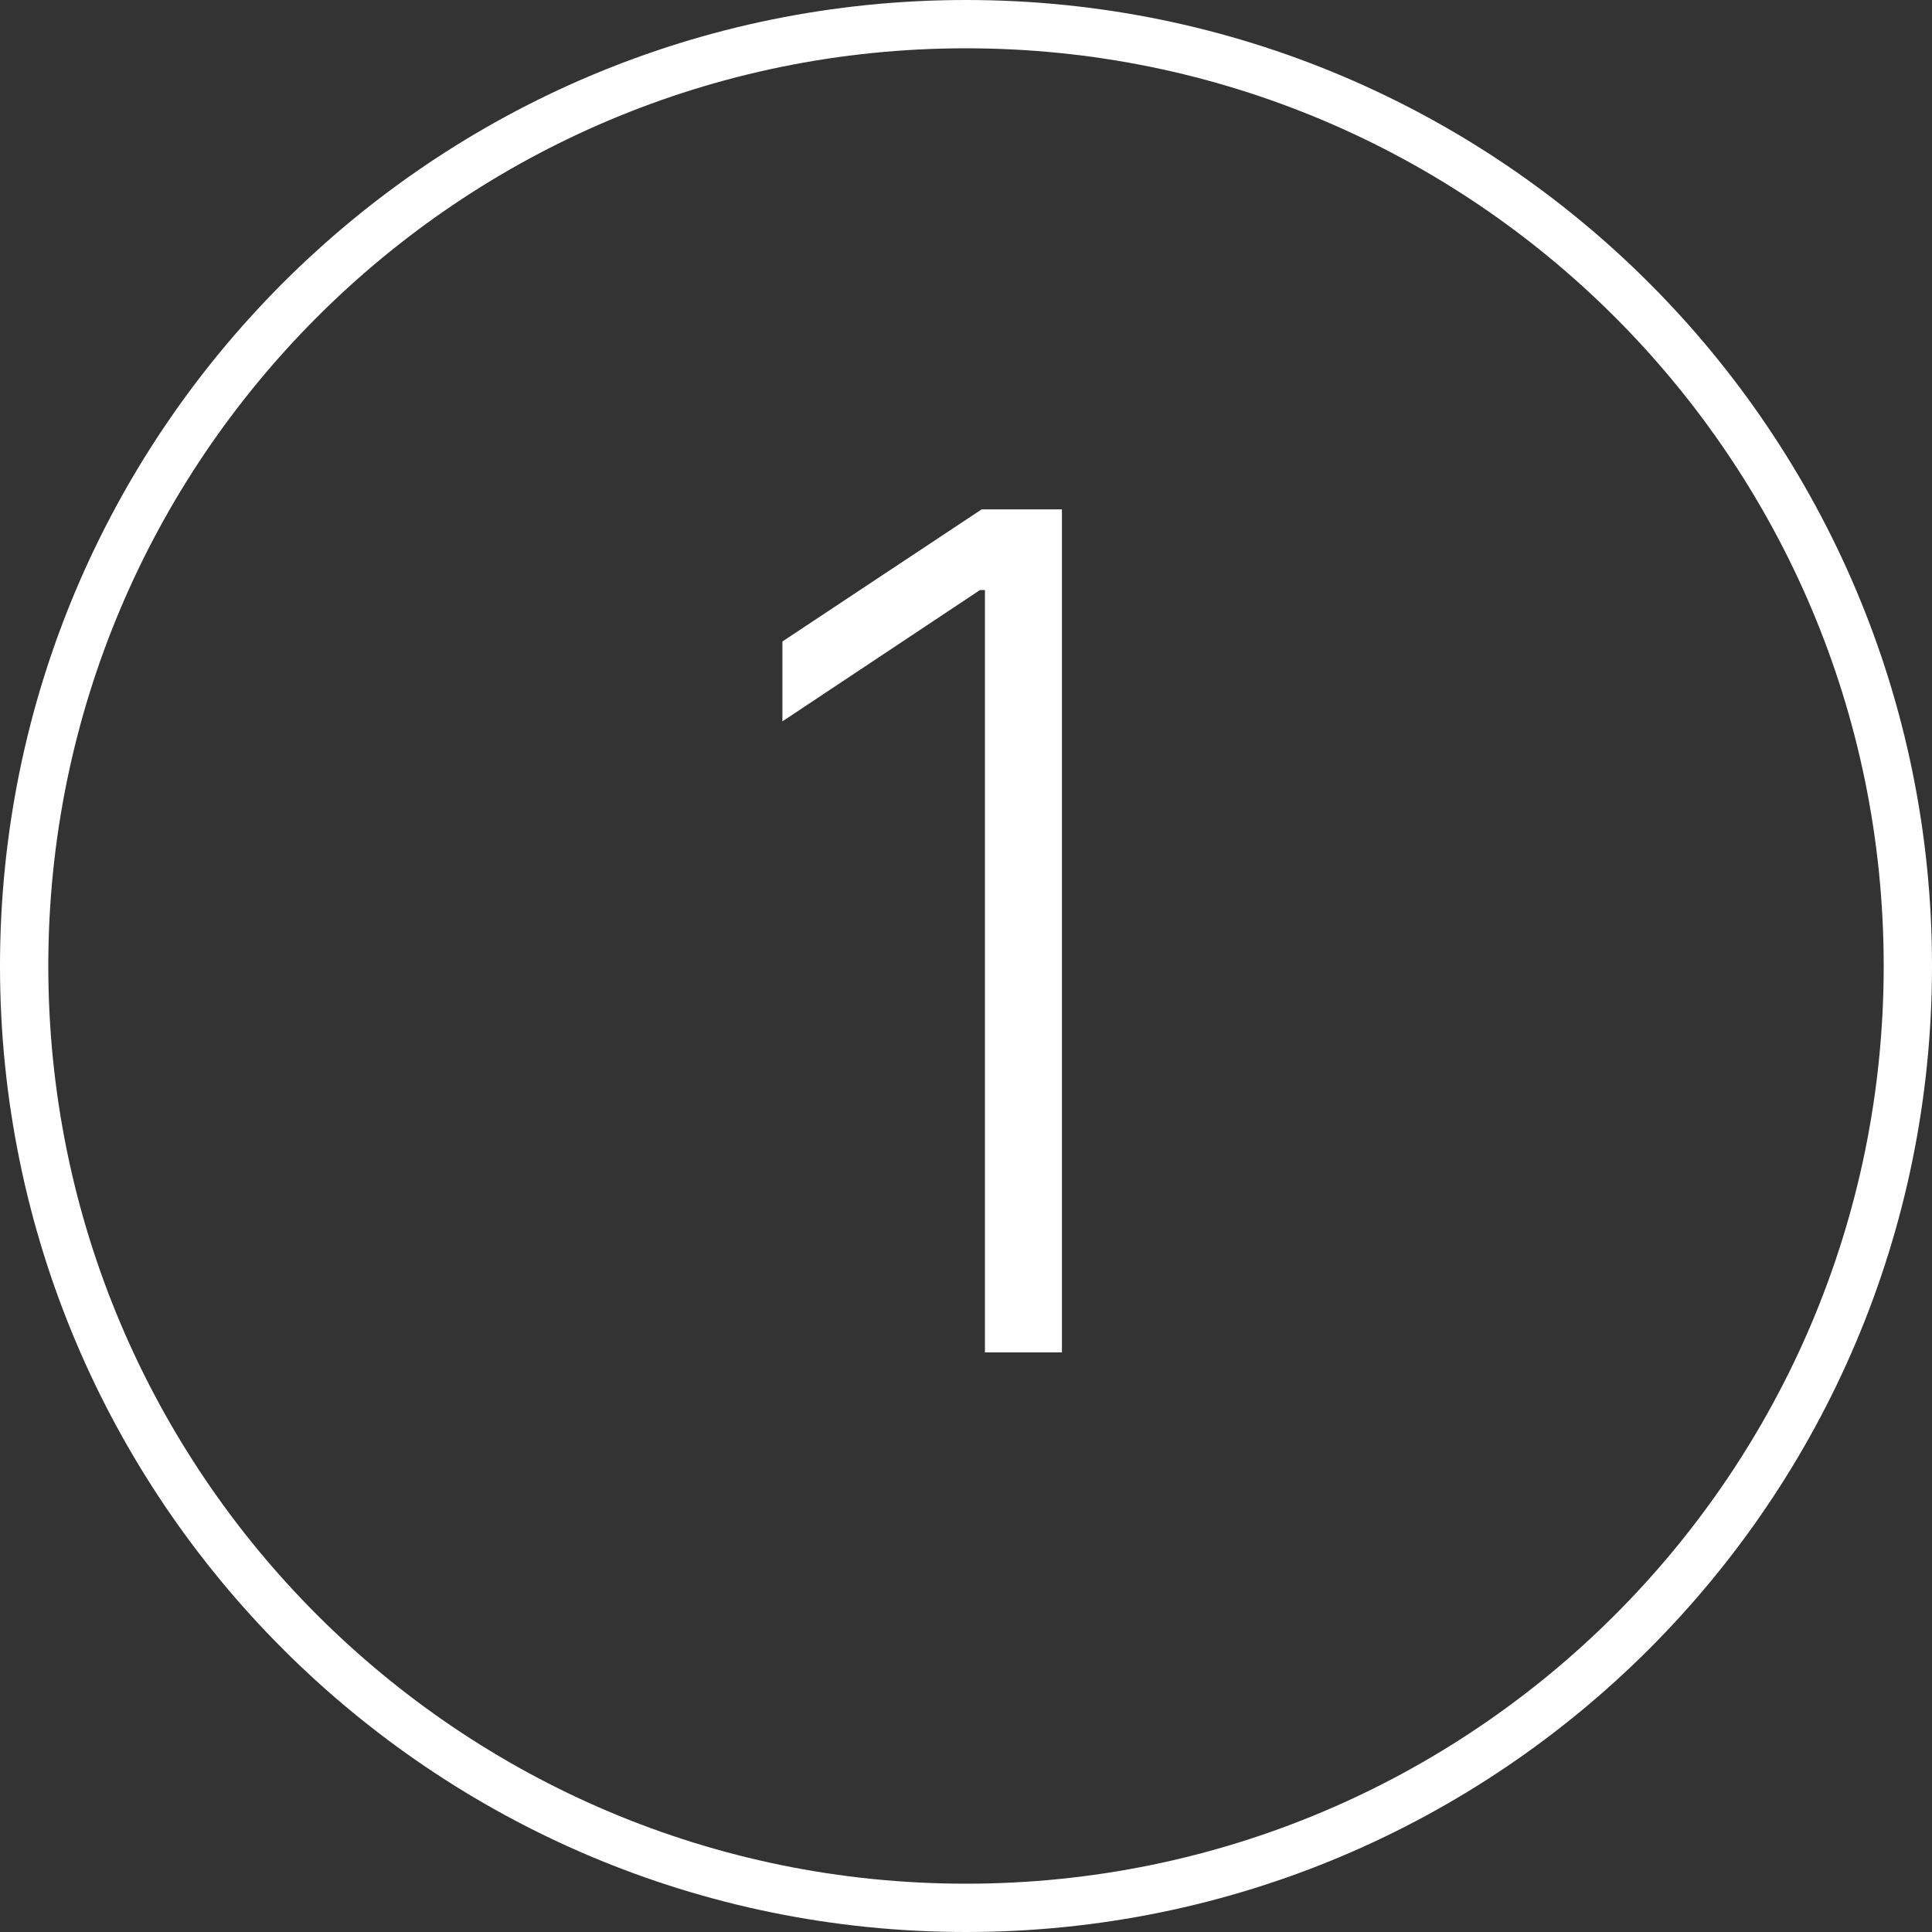 <?xml version="1.0" encoding="UTF-8"?> <svg xmlns="http://www.w3.org/2000/svg" width="40" height="40" viewBox="0 0 40 40" fill="none"><rect x="0" y="0" width="40" height="40" fill="#333333" stroke="none"/><g clip-path="url(#clip0_167_47)"><path d="M39.5 20C39.5 9.23 30.77 0.5 20 0.5C9.23 0.5 0.5 9.23 0.5 20C0.5 30.77 9.23 39.5 20 39.5C30.77 39.5 39.5 30.77 39.5 20Z" stroke="white"></path><path d="M21.986 10.546V28H20.392V12.216H20.29L16.199 14.935V13.281L20.324 10.546H21.986Z" fill="white"></path></g><defs><clipPath id="clip0_167_47"><rect width="40" height="40" fill="white"></rect></clipPath></defs></svg> 
